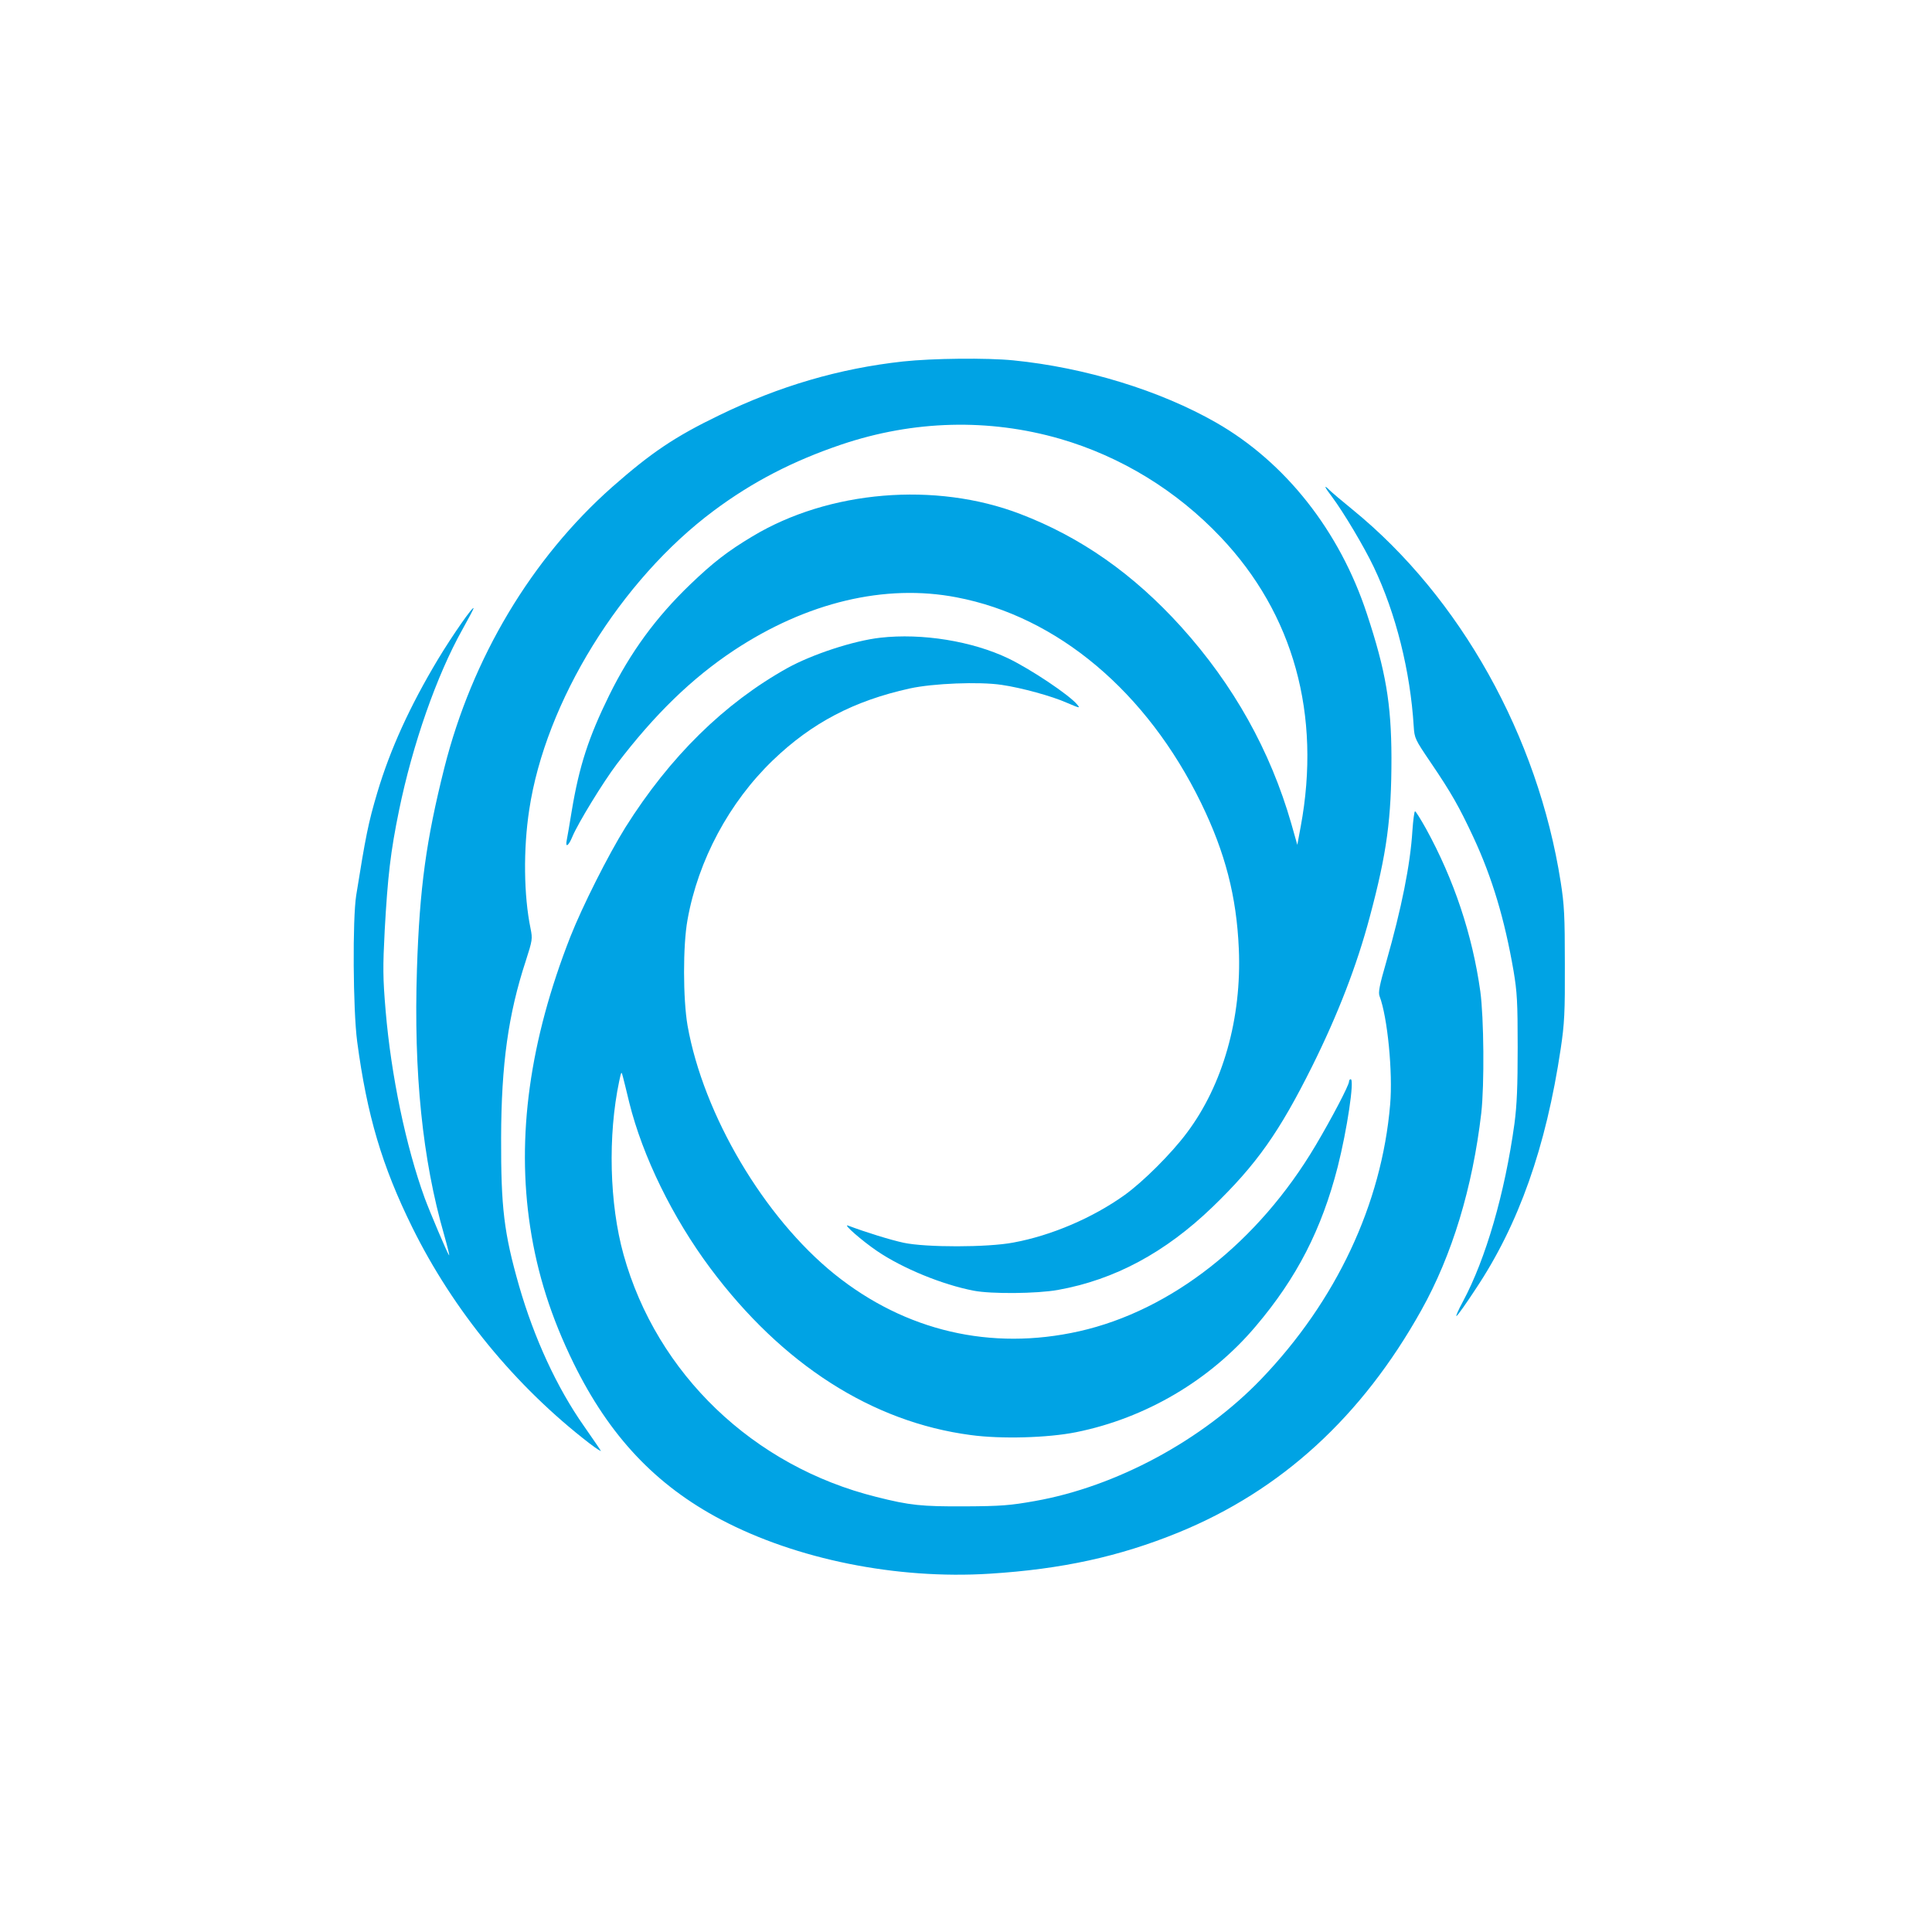 <?xml version="1.0" standalone="no"?>
<!DOCTYPE svg PUBLIC "-//W3C//DTD SVG 20010904//EN"
 "http://www.w3.org/TR/2001/REC-SVG-20010904/DTD/svg10.dtd">
<svg version="1.0" xmlns="http://www.w3.org/2000/svg"
 width="1024pt" height="1024pt" viewBox="0 0 1024 1024"
 preserveAspectRatio="xMidYMid meet">

<g transform="translate(0,1024) scale(0.1,-0.1)"
fill="#00a3e4" stroke="none">
<path d="M4785 8324 c-336 -37 -654 -130 -973 -285 -236 -114 -360 -198 -567
-380 -428 -379 -743 -906 -890 -1489 -96 -382 -131 -636 -145 -1064 -18 -553
29 -1012 144 -1411 18 -64 30 -112 26 -108 -9 10 -102 230 -129 303 -100 275
-178 650 -207 992 -15 177 -15 232 -5 427 16 287 31 417 76 636 72 350 199
714 335 957 33 59 60 110 60 114 0 17 -112 -143 -189 -271 -148 -247 -252
-474 -321 -705 -48 -161 -62 -233 -112 -545 -20 -126 -17 -608 5 -775 52 -391
132 -661 292 -985 217 -440 547 -843 939 -1145 38 -29 65 -46 60 -39 -4 8 -45
67 -90 132 -142 202 -263 464 -343 742 -80 280 -96 414 -95 785 1 389 38 655
131 938 35 109 36 116 25 171 -36 174 -39 420 -7 629 86 573 485 1218 978
1585 205 153 420 264 677 351 383 129 781 139 1159 30 323 -94 617 -274 851
-521 386 -407 534 -941 424 -1534 l-18 -97 -32 113 c-111 386 -306 735 -583
1042 -253 280 -532 476 -854 599 -449 172 -1014 125 -1419 -119 -132 -79 -208
-138 -330 -255 -181 -174 -316 -358 -429 -587 -109 -222 -159 -374 -199 -615
-11 -69 -23 -137 -26 -152 -9 -44 9 -33 30 18 29 70 163 289 235 384 201 264
398 455 621 603 386 255 801 354 1180 281 535 -102 1008 -500 1296 -1090 128
-263 188 -495 200 -773 16 -367 -84 -721 -276 -976 -82 -110 -231 -258 -328
-328 -170 -122 -390 -216 -592 -253 -137 -26 -463 -26 -580 -1 -70 15 -199 55
-295 91 -32 12 73 -80 154 -135 134 -91 345 -178 512 -210 92 -18 335 -16 446
4 301 54 569 198 820 440 234 226 354 397 528 746 137 276 237 535 305 791 91
340 115 521 115 845 -1 286 -30 459 -130 761 -144 439 -432 804 -799 1014
-297 170 -694 292 -1075 330 -141 14 -428 11 -586 -6z"/>
<path d="M7059 7608 c64 -86 171 -266 222 -373 118 -247 194 -553 212 -845 4
-63 7 -69 89 -190 110 -162 152 -236 228 -399 99 -213 165 -434 212 -706 19
-113 22 -166 22 -405 0 -209 -4 -306 -17 -405 -51 -370 -152 -717 -273 -943
-25 -46 -40 -81 -34 -77 7 4 53 69 102 144 228 342 372 750 450 1272 20 134
23 192 22 449 0 254 -3 315 -22 435 -121 773 -532 1508 -1102 1973 -58 47
-113 94 -123 104 -33 33 -28 18 12 -34z"/>
<path d="M4666 6860 c-142 -16 -361 -88 -493 -161 -335 -187 -622 -469 -858
-844 -91 -146 -228 -418 -292 -580 -216 -551 -286 -1059 -213 -1538 38 -250
112 -481 230 -722 190 -387 436 -647 781 -829 400 -211 931 -318 1424 -287
384 24 688 91 1000 218 546 223 973 614 1288 1178 164 293 272 651 318 1045
17 151 14 505 -5 645 -42 301 -140 594 -288 863 -28 50 -54 92 -58 92 -4 0
-10 -46 -14 -103 -11 -179 -57 -409 -139 -697 -35 -121 -43 -160 -35 -180 42
-110 71 -405 56 -575 -45 -528 -286 -1040 -683 -1454 -311 -324 -769 -571
-1201 -647 -129 -23 -179 -27 -369 -28 -231 -1 -292 5 -470 50 -652 162 -1164
652 -1340 1284 -75 269 -84 631 -23 920 11 52 12 53 19 25 4 -16 20 -78 34
-138 71 -286 230 -611 430 -879 381 -510 857 -815 1380 -884 161 -22 408 -15
558 15 369 74 712 276 953 562 218 257 349 513 434 844 50 197 90 465 69 465
-5 0 -9 -6 -9 -13 0 -19 -92 -195 -177 -338 -304 -513 -765 -875 -1253 -985
-468 -105 -921 1 -1296 302 -374 301 -696 845 -780 1319 -24 140 -25 424 0
560 56 315 221 623 453 846 206 198 430 315 725 380 122 27 369 37 487 19 104
-15 268 -60 346 -95 68 -29 72 -30 54 -9 -42 51 -246 187 -364 244 -192 92
-458 135 -679 110z"/>
</g>
</svg>
